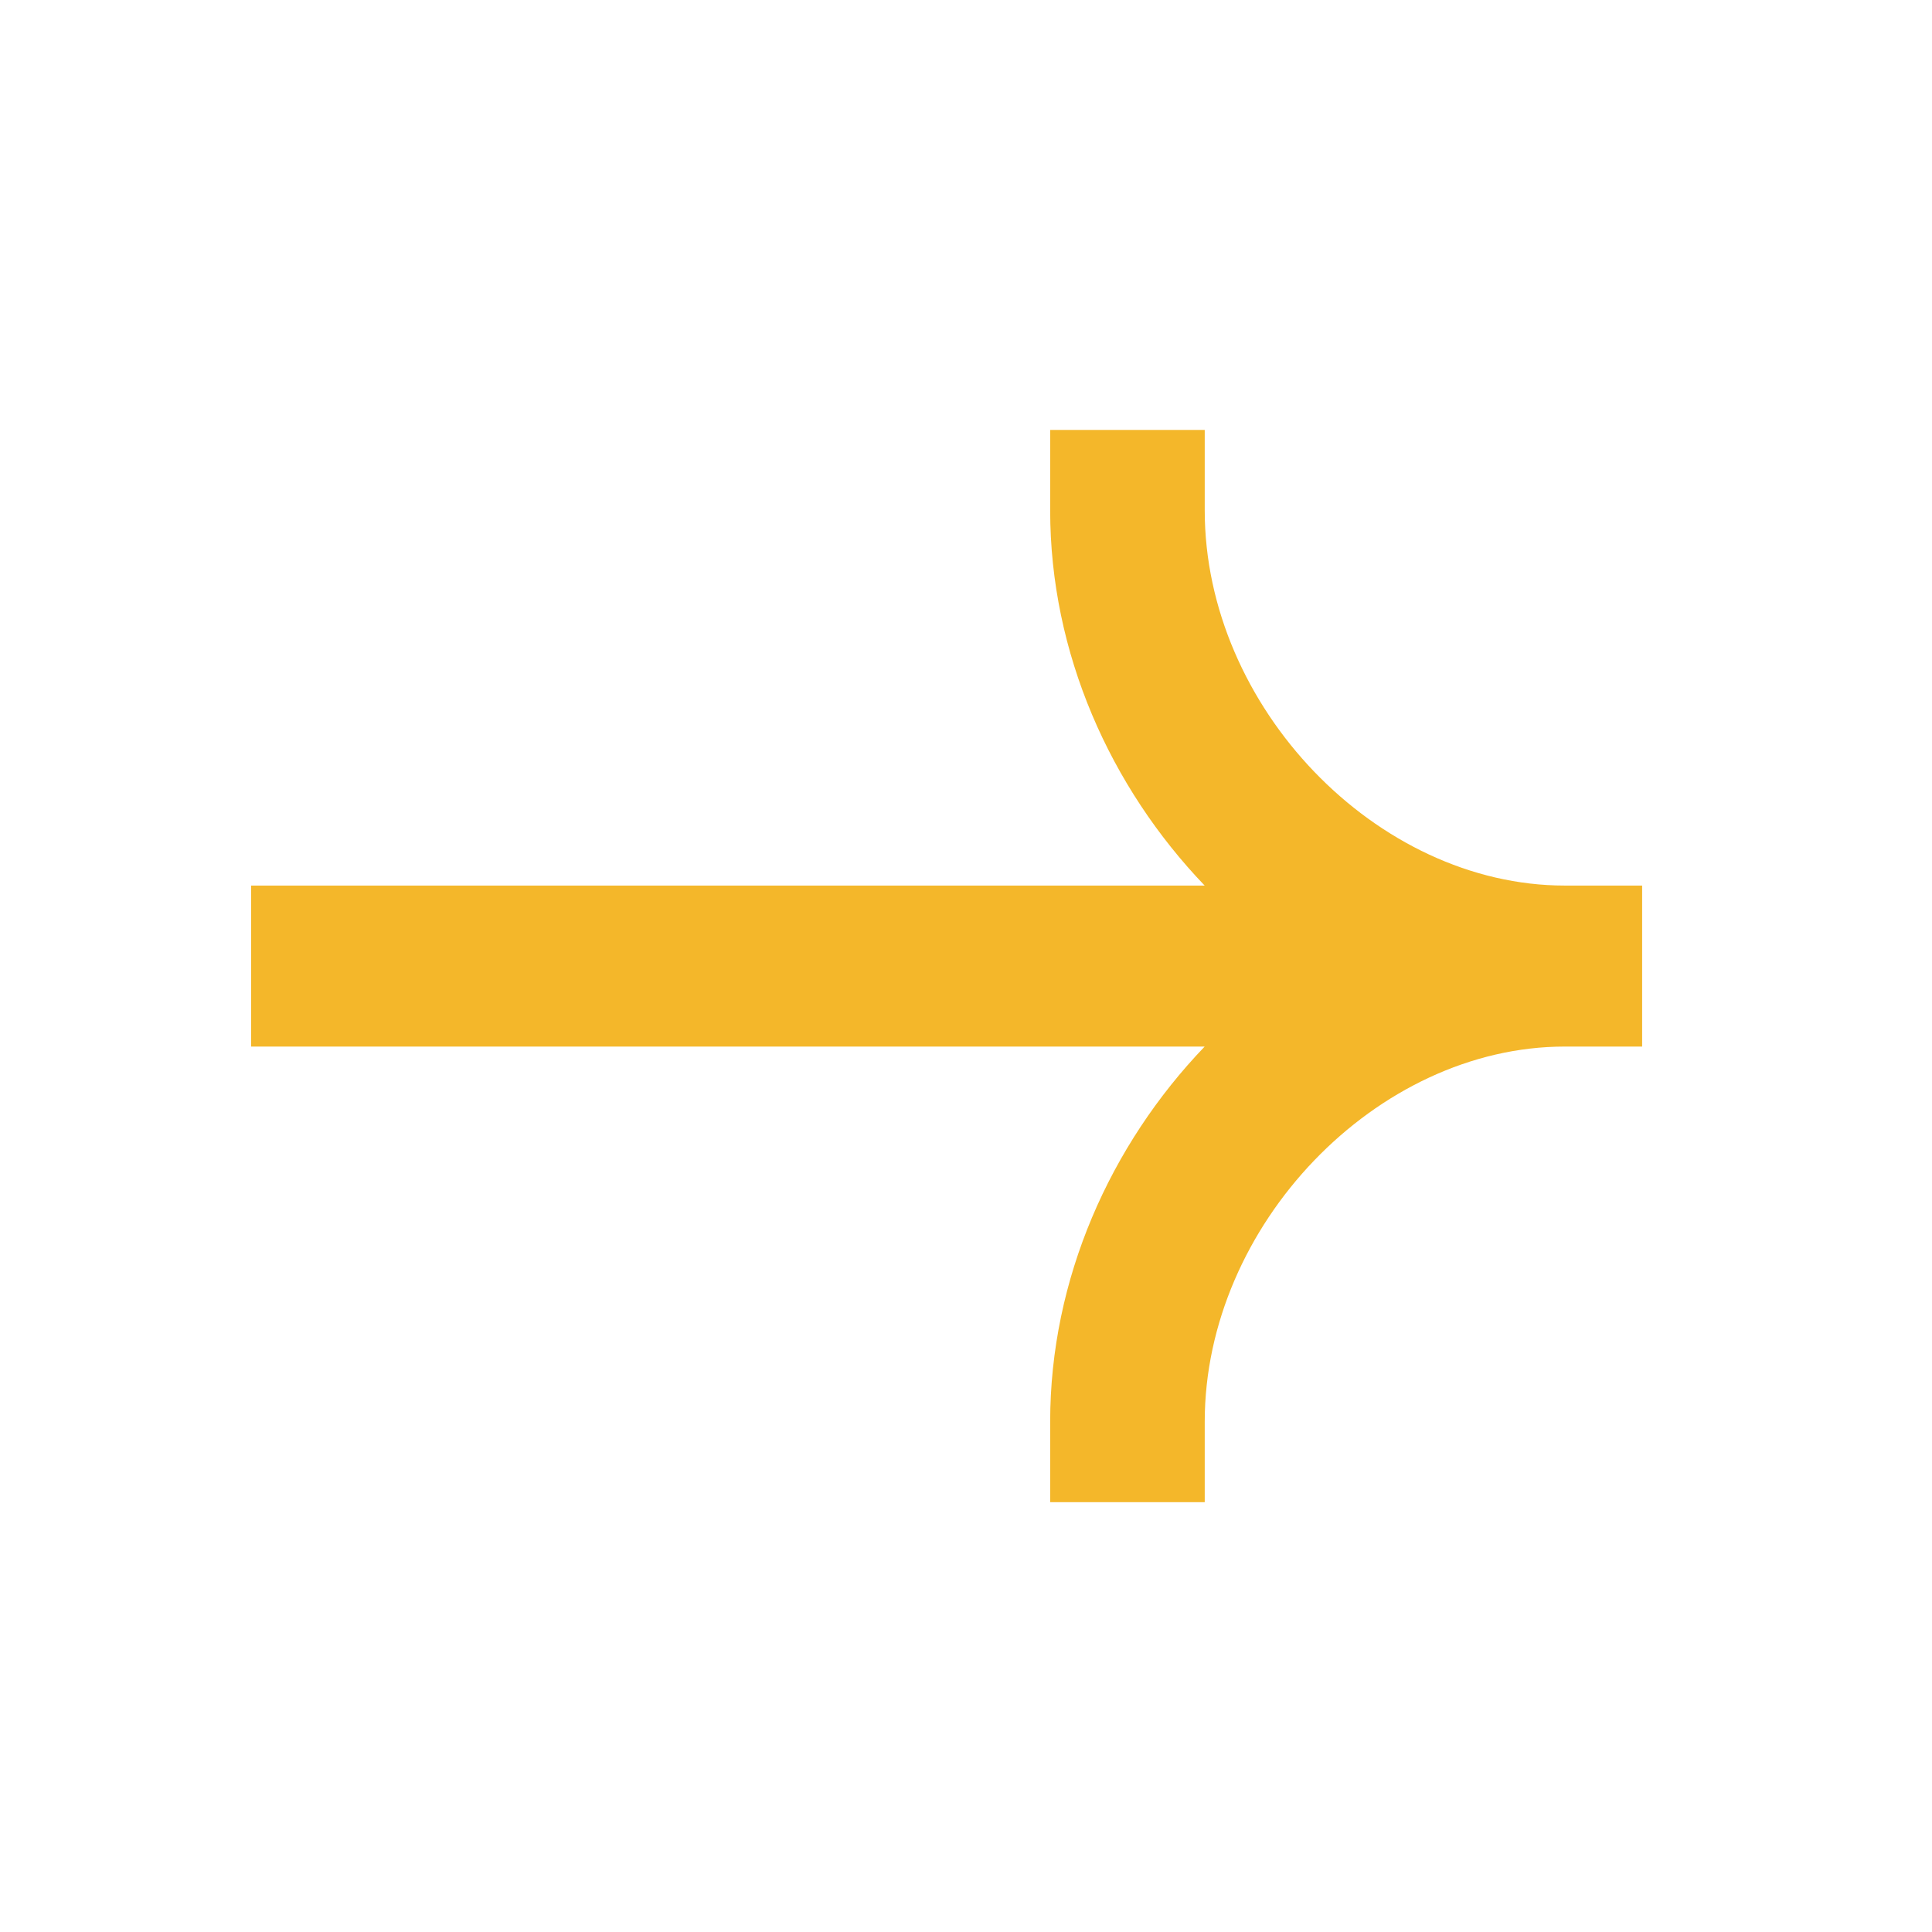 <svg width="30" height="30" viewBox="0 0 30 30" fill="none" xmlns="http://www.w3.org/2000/svg">
<path fill-rule="evenodd" clip-rule="evenodd" d="M24.299 13.751C21.374 13.751 18.707 10.975 18.707 7.926V6.676H16.307V7.926C16.307 10.143 17.241 12.223 18.706 13.751H3.899V16.251H18.706C17.241 17.778 16.307 19.858 16.307 22.076V23.326H18.707V22.076C18.707 19.027 21.374 16.251 24.299 16.251H25.499V13.751H24.299Z" fill="#F4B72A"/>
</svg>

